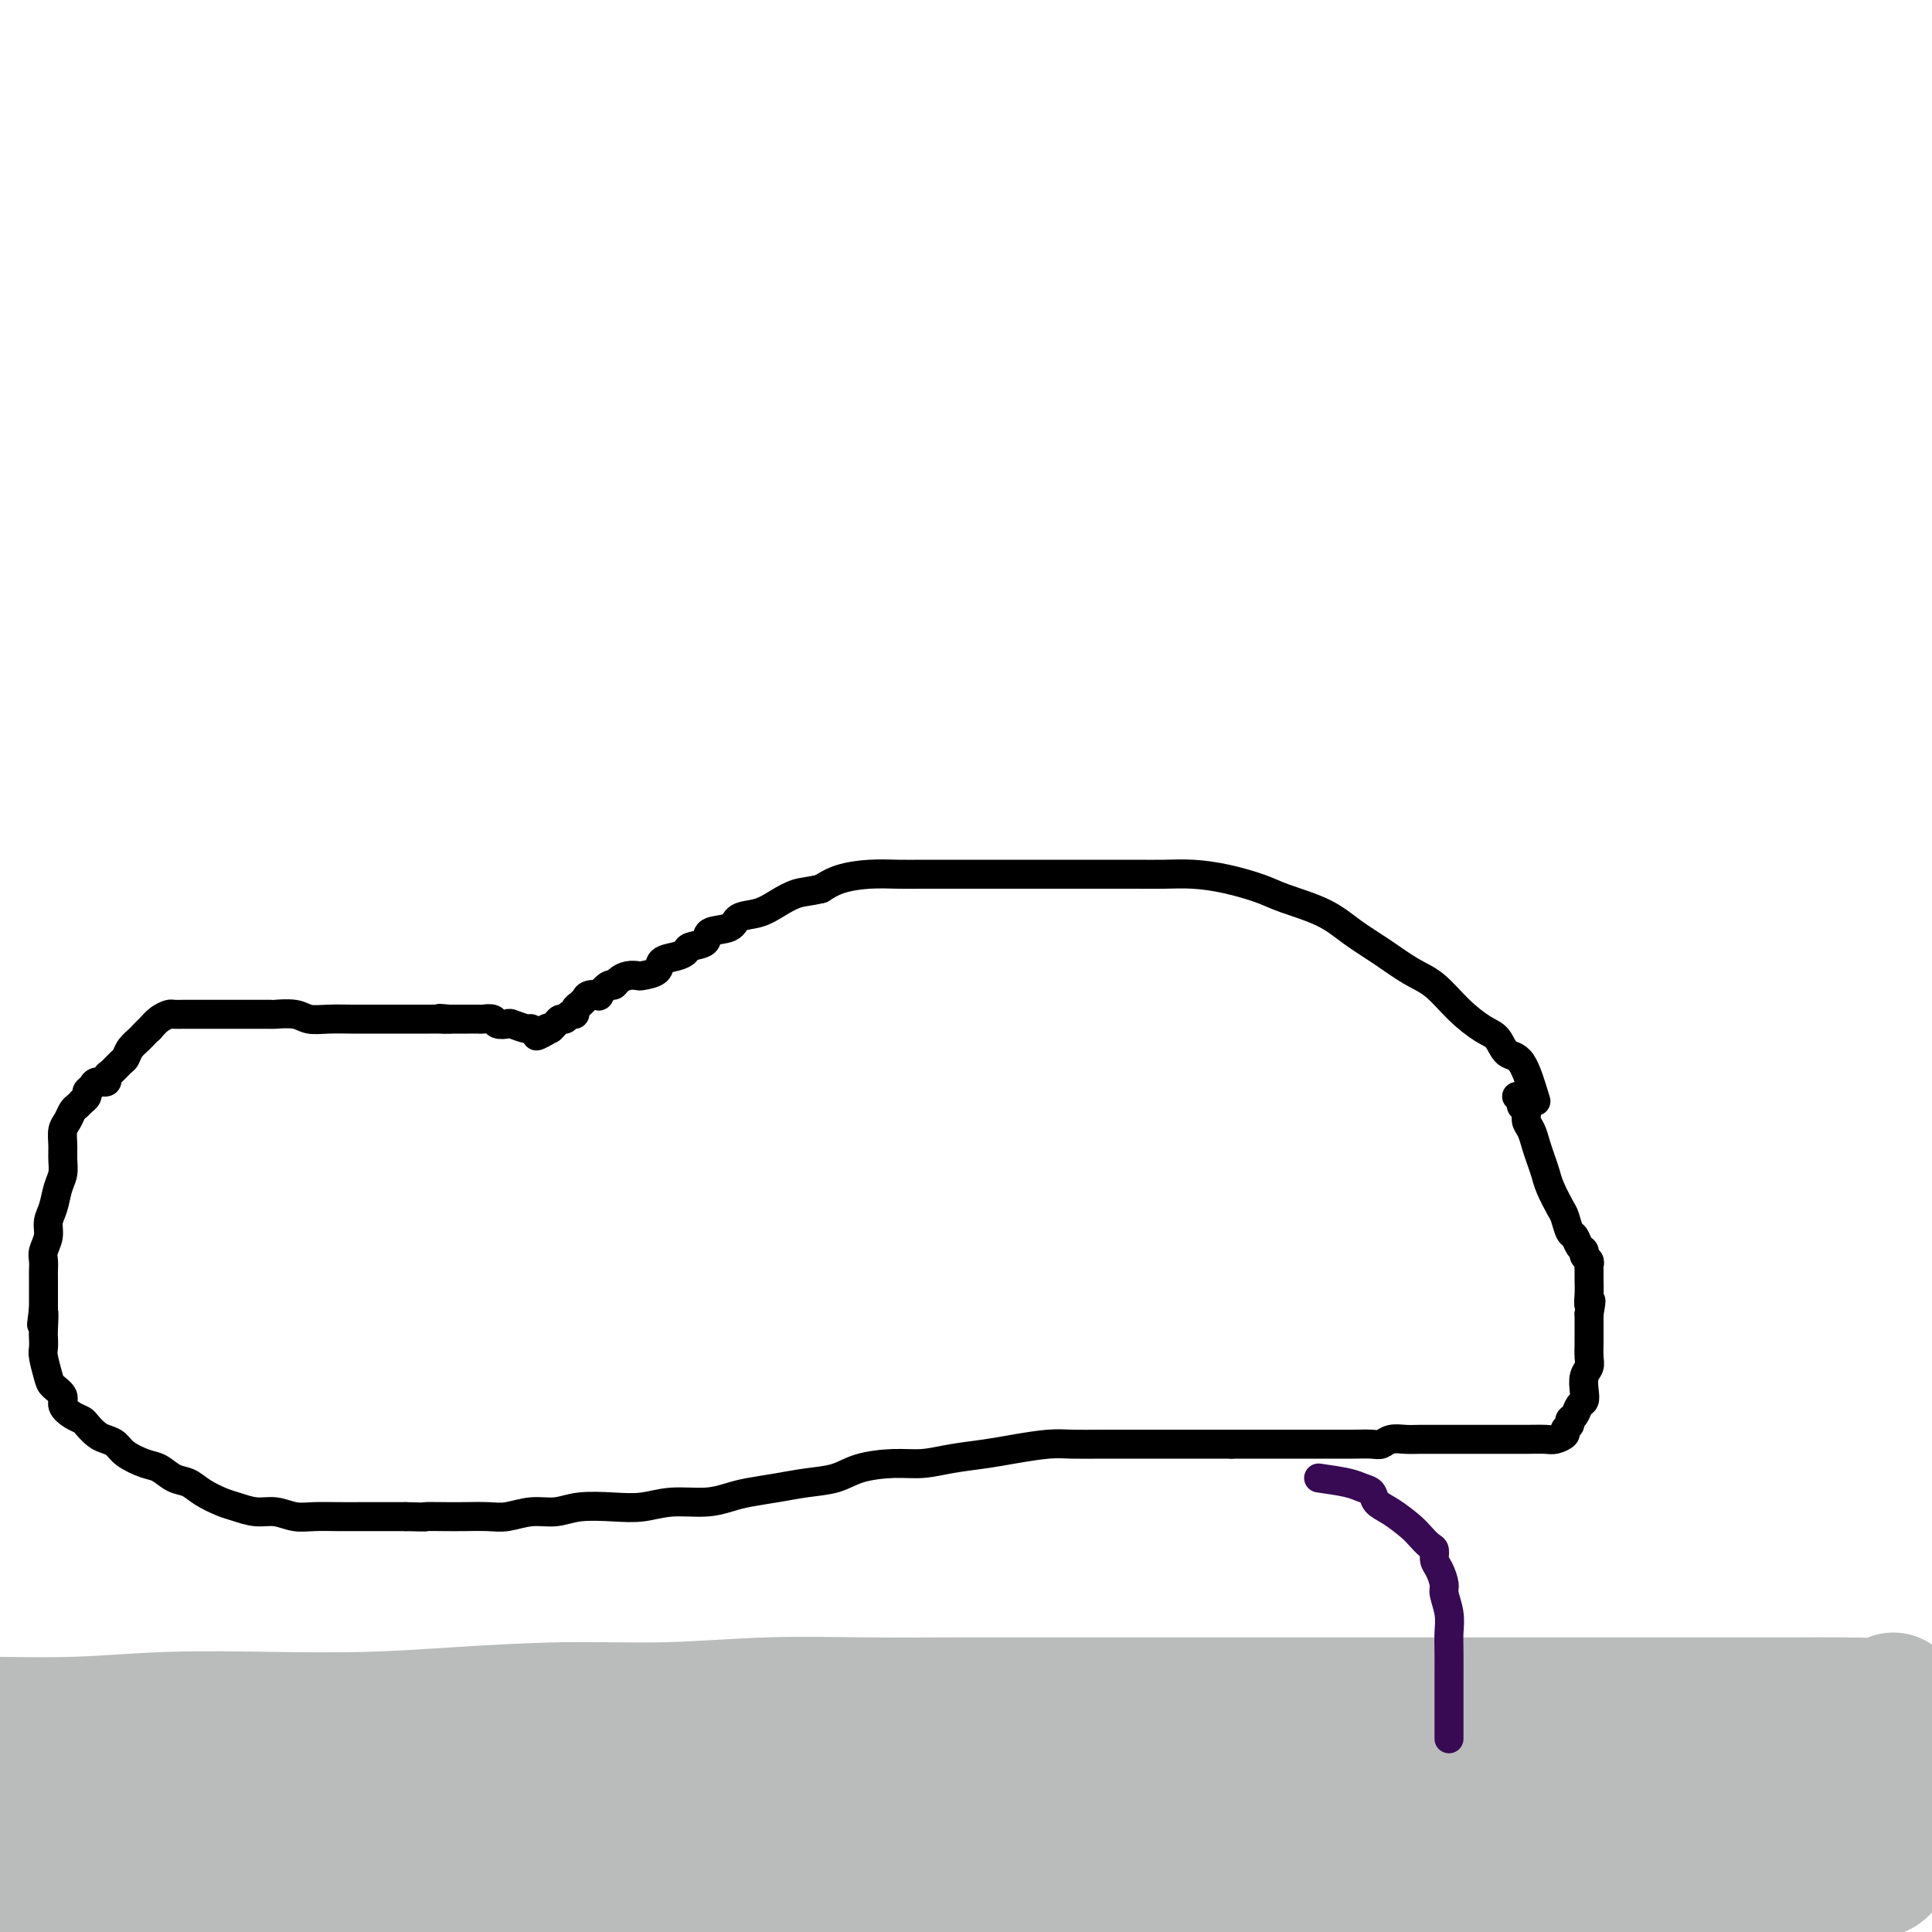 <svg viewBox='0 0 400 400' version='1.1' xmlns='http://www.w3.org/2000/svg' xmlns:xlink='http://www.w3.org/1999/xlink'><g fill='none' stroke='#000000' stroke-width='6' stroke-linecap='round' stroke-linejoin='round'><path d='M318,228c-0.973,-3.236 -1.946,-6.471 -3,-8c-1.054,-1.529 -2.189,-1.351 -3,-2c-0.811,-0.649 -1.300,-2.126 -2,-3c-0.700,-0.874 -1.613,-1.146 -3,-2c-1.387,-0.854 -3.248,-2.289 -5,-4c-1.752,-1.711 -3.395,-3.697 -5,-5c-1.605,-1.303 -3.171,-1.924 -5,-3c-1.829,-1.076 -3.922,-2.606 -6,-4c-2.078,-1.394 -4.143,-2.653 -6,-4c-1.857,-1.347 -3.506,-2.781 -6,-4c-2.494,-1.219 -5.831,-2.221 -8,-3c-2.169,-0.779 -3.168,-1.333 -5,-2c-1.832,-0.667 -4.495,-1.447 -7,-2c-2.505,-0.553 -4.852,-0.880 -7,-1c-2.148,-0.120 -4.096,-0.032 -6,0c-1.904,0.032 -3.765,0.009 -6,0c-2.235,-0.009 -4.843,-0.002 -7,0c-2.157,0.002 -3.864,0.001 -6,0c-2.136,-0.001 -4.703,-0.000 -7,0c-2.297,0.000 -4.325,0.000 -6,0c-1.675,-0.000 -2.998,-0.001 -5,0c-2.002,0.001 -4.681,0.002 -7,0c-2.319,-0.002 -4.276,-0.009 -6,0c-1.724,0.009 -3.215,0.033 -5,0c-1.785,-0.033 -3.865,-0.124 -6,0c-2.135,0.124 -4.324,0.464 -6,1c-1.676,0.536 -2.838,1.268 -4,2'/><path d='M170,184c-2.485,0.600 -3.699,0.598 -5,1c-1.301,0.402 -2.689,1.206 -4,2c-1.311,0.794 -2.545,1.579 -4,2c-1.455,0.421 -3.133,0.480 -4,1c-0.867,0.520 -0.925,1.501 -2,2c-1.075,0.499 -3.168,0.515 -4,1c-0.832,0.485 -0.402,1.438 -1,2c-0.598,0.562 -2.224,0.731 -3,1c-0.776,0.269 -0.702,0.636 -1,1c-0.298,0.364 -0.968,0.725 -2,1c-1.032,0.275 -2.426,0.465 -3,1c-0.574,0.535 -0.328,1.414 -1,2c-0.672,0.586 -2.260,0.879 -3,1c-0.740,0.121 -0.631,0.069 -1,0c-0.369,-0.069 -1.217,-0.155 -2,0c-0.783,0.155 -1.500,0.549 -2,1c-0.500,0.451 -0.782,0.957 -1,1c-0.218,0.043 -0.373,-0.378 -1,0c-0.627,0.378 -1.727,1.555 -2,2c-0.273,0.445 0.282,0.157 0,0c-0.282,-0.157 -1.400,-0.183 -2,0c-0.600,0.183 -0.682,0.575 -1,1c-0.318,0.425 -0.873,0.883 -1,1c-0.127,0.117 0.173,-0.108 0,0c-0.173,0.108 -0.820,0.550 -1,1c-0.180,0.450 0.106,0.908 0,1c-0.106,0.092 -0.606,-0.183 -1,0c-0.394,0.183 -0.683,0.822 -1,1c-0.317,0.178 -0.662,-0.106 -1,0c-0.338,0.106 -0.668,0.602 -1,1c-0.332,0.398 -0.666,0.699 -1,1'/><path d='M114,213c-5.288,3.032 -2.009,0.612 -1,0c1.009,-0.612 -0.252,0.583 -1,1c-0.748,0.417 -0.982,0.055 -1,0c-0.018,-0.055 0.179,0.195 0,0c-0.179,-0.195 -0.735,-0.836 -1,-1c-0.265,-0.164 -0.241,0.148 -1,0c-0.759,-0.148 -2.301,-0.758 -3,-1c-0.699,-0.242 -0.553,-0.117 -1,0c-0.447,0.117 -1.486,0.228 -2,0c-0.514,-0.228 -0.504,-0.793 -1,-1c-0.496,-0.207 -1.499,-0.055 -2,0c-0.501,0.055 -0.502,0.015 -1,0c-0.498,-0.015 -1.494,-0.004 -2,0c-0.506,0.004 -0.521,0.001 -1,0c-0.479,-0.001 -1.423,-0.000 -2,0c-0.577,0.000 -0.789,0.000 -1,0'/><path d='M93,211c-3.441,-0.309 -1.542,-0.083 -1,0c0.542,0.083 -0.272,0.022 -1,0c-0.728,-0.022 -1.371,-0.006 -2,0c-0.629,0.006 -1.245,0.002 -2,0c-0.755,-0.002 -1.649,-0.000 -2,0c-0.351,0.000 -0.158,-0.000 -1,0c-0.842,0.000 -2.718,0.001 -4,0c-1.282,-0.001 -1.969,-0.004 -3,0c-1.031,0.004 -2.407,0.015 -4,0c-1.593,-0.015 -3.405,-0.057 -5,0c-1.595,0.057 -2.975,0.211 -4,0c-1.025,-0.211 -1.695,-0.789 -3,-1c-1.305,-0.211 -3.247,-0.057 -4,0c-0.753,0.057 -0.319,0.015 -1,0c-0.681,-0.015 -2.477,-0.004 -3,0c-0.523,0.004 0.228,0.001 0,0c-0.228,-0.001 -1.436,-0.000 -2,0c-0.564,0.000 -0.483,0.000 -1,0c-0.517,-0.000 -1.630,-0.000 -2,0c-0.370,0.000 0.004,0.000 0,0c-0.004,-0.000 -0.386,-0.000 -1,0c-0.614,0.000 -1.459,0.000 -2,0c-0.541,-0.000 -0.778,-0.000 -1,0c-0.222,0.000 -0.431,0.000 -1,0c-0.569,-0.000 -1.500,-0.001 -2,0c-0.500,0.001 -0.571,0.002 -1,0c-0.429,-0.002 -1.217,-0.009 -2,0c-0.783,0.009 -1.560,0.033 -2,0c-0.440,-0.033 -0.541,-0.124 -1,0c-0.459,0.124 -1.274,0.464 -2,1c-0.726,0.536 -1.363,1.268 -2,2'/><path d='M31,213c-0.964,0.826 -1.375,1.391 -2,2c-0.625,0.609 -1.464,1.262 -2,2c-0.536,0.738 -0.769,1.561 -1,2c-0.231,0.439 -0.461,0.495 -1,1c-0.539,0.505 -1.387,1.459 -2,2c-0.613,0.541 -0.991,0.670 -1,1c-0.009,0.330 0.353,0.862 0,1c-0.353,0.138 -1.419,-0.117 -2,0c-0.581,0.117 -0.677,0.605 -1,1c-0.323,0.395 -0.874,0.698 -1,1c-0.126,0.302 0.173,0.605 0,1c-0.173,0.395 -0.820,0.883 -1,1c-0.180,0.117 0.106,-0.135 0,0c-0.106,0.135 -0.603,0.658 -1,1c-0.397,0.342 -0.695,0.503 -1,1c-0.305,0.497 -0.617,1.330 -1,2c-0.383,0.670 -0.838,1.179 -1,2c-0.162,0.821 -0.032,1.956 0,3c0.032,1.044 -0.034,1.998 0,3c0.034,1.002 0.168,2.053 0,3c-0.168,0.947 -0.637,1.790 -1,3c-0.363,1.210 -0.619,2.785 -1,4c-0.381,1.215 -0.887,2.069 -1,3c-0.113,0.931 0.166,1.939 0,3c-0.166,1.061 -0.776,2.176 -1,3c-0.224,0.824 -0.060,1.358 0,2c0.060,0.642 0.016,1.393 0,2c-0.016,0.607 -0.004,1.070 0,2c0.004,0.930 0.001,2.327 0,3c-0.001,0.673 -0.000,0.621 0,1c0.000,0.379 0.000,1.190 0,2'/><path d='M9,271c-0.774,6.103 -0.208,1.860 0,1c0.208,-0.860 0.059,1.664 0,3c-0.059,1.336 -0.028,1.485 0,2c0.028,0.515 0.054,1.398 0,2c-0.054,0.602 -0.188,0.924 0,2c0.188,1.076 0.697,2.908 1,4c0.303,1.092 0.400,1.445 1,2c0.600,0.555 1.704,1.314 2,2c0.296,0.686 -0.216,1.301 0,2c0.216,0.699 1.160,1.483 2,2c0.840,0.517 1.576,0.768 2,1c0.424,0.232 0.534,0.446 1,1c0.466,0.554 1.286,1.448 2,2c0.714,0.552 1.321,0.763 2,1c0.679,0.237 1.431,0.501 2,1c0.569,0.499 0.957,1.232 2,2c1.043,0.768 2.743,1.570 4,2c1.257,0.430 2.073,0.486 3,1c0.927,0.514 1.966,1.485 3,2c1.034,0.515 2.065,0.573 3,1c0.935,0.427 1.775,1.224 3,2c1.225,0.776 2.834,1.532 4,2c1.166,0.468 1.889,0.647 3,1c1.111,0.353 2.610,0.879 4,1c1.390,0.121 2.671,-0.164 4,0c1.329,0.164 2.708,0.776 4,1c1.292,0.224 2.498,0.060 4,0c1.502,-0.060 3.299,-0.016 5,0c1.701,0.016 3.304,0.004 5,0c1.696,-0.004 3.485,-0.001 5,0c1.515,0.001 2.758,0.001 4,0'/><path d='M84,314c5.506,0.155 3.770,0.043 4,0c0.230,-0.043 2.426,-0.015 4,0c1.574,0.015 2.524,0.019 4,0c1.476,-0.019 3.477,-0.061 5,0c1.523,0.061 2.570,0.226 4,0c1.430,-0.226 3.245,-0.844 5,-1c1.755,-0.156 3.450,0.150 5,0c1.550,-0.150 2.956,-0.757 5,-1c2.044,-0.243 4.728,-0.121 7,0c2.272,0.121 4.132,0.240 6,0c1.868,-0.240 3.744,-0.838 6,-1c2.256,-0.162 4.891,0.111 7,0c2.109,-0.111 3.691,-0.606 5,-1c1.309,-0.394 2.346,-0.686 4,-1c1.654,-0.314 3.925,-0.648 6,-1c2.075,-0.352 3.954,-0.720 6,-1c2.046,-0.280 4.260,-0.470 6,-1c1.740,-0.530 3.006,-1.399 5,-2c1.994,-0.601 4.715,-0.934 7,-1c2.285,-0.066 4.134,0.136 6,0c1.866,-0.136 3.750,-0.611 6,-1c2.250,-0.389 4.865,-0.693 7,-1c2.135,-0.307 3.788,-0.618 6,-1c2.212,-0.382 4.982,-0.834 7,-1c2.018,-0.166 3.284,-0.044 5,0c1.716,0.044 3.882,0.012 6,0c2.118,-0.012 4.189,-0.003 6,0c1.811,0.003 3.362,0.001 5,0c1.638,-0.001 3.364,-0.000 5,0c1.636,0.000 3.182,0.000 5,0c1.818,-0.000 3.909,-0.000 6,0'/><path d='M255,299c6.997,0.000 5.490,0.000 6,0c0.510,-0.000 3.036,-0.000 5,0c1.964,0.000 3.366,0.001 5,0c1.634,-0.001 3.501,-0.004 5,0c1.499,0.004 2.631,0.015 4,0c1.369,-0.015 2.974,-0.057 4,0c1.026,0.057 1.474,0.211 2,0c0.526,-0.211 1.129,-0.789 2,-1c0.871,-0.211 2.011,-0.057 3,0c0.989,0.057 1.827,0.015 3,0c1.173,-0.015 2.679,-0.004 4,0c1.321,0.004 2.455,0.001 4,0c1.545,-0.001 3.502,0.001 5,0c1.498,-0.001 2.539,-0.003 4,0c1.461,0.003 3.343,0.012 5,0c1.657,-0.012 3.089,-0.045 4,0c0.911,0.045 1.301,0.166 2,0c0.699,-0.166 1.707,-0.621 2,-1c0.293,-0.379 -0.129,-0.683 0,-1c0.129,-0.317 0.809,-0.648 1,-1c0.191,-0.352 -0.106,-0.726 0,-1c0.106,-0.274 0.616,-0.447 1,-1c0.384,-0.553 0.643,-1.485 1,-2c0.357,-0.515 0.814,-0.612 1,-1c0.186,-0.388 0.102,-1.065 0,-2c-0.102,-0.935 -0.224,-2.126 0,-3c0.224,-0.874 0.792,-1.430 1,-2c0.208,-0.570 0.056,-1.153 0,-2c-0.056,-0.847 -0.015,-1.959 0,-3c0.015,-1.041 0.004,-2.012 0,-3c-0.004,-0.988 -0.002,-1.994 0,-3'/><path d='M329,272c0.773,-4.240 0.207,-2.340 0,-2c-0.207,0.340 -0.054,-0.878 0,-2c0.054,-1.122 0.011,-2.146 0,-3c-0.011,-0.854 0.012,-1.539 0,-2c-0.012,-0.461 -0.059,-0.700 0,-1c0.059,-0.300 0.223,-0.662 0,-1c-0.223,-0.338 -0.833,-0.652 -1,-1c-0.167,-0.348 0.110,-0.730 0,-1c-0.110,-0.270 -0.606,-0.426 -1,-1c-0.394,-0.574 -0.687,-1.564 -1,-2c-0.313,-0.436 -0.647,-0.318 -1,-1c-0.353,-0.682 -0.724,-2.164 -1,-3c-0.276,-0.836 -0.455,-1.028 -1,-2c-0.545,-0.972 -1.455,-2.725 -2,-4c-0.545,-1.275 -0.724,-2.070 -1,-3c-0.276,-0.930 -0.647,-1.993 -1,-3c-0.353,-1.007 -0.687,-1.957 -1,-3c-0.313,-1.043 -0.606,-2.178 -1,-3c-0.394,-0.822 -0.891,-1.329 -1,-2c-0.109,-0.671 0.168,-1.504 0,-2c-0.168,-0.496 -0.781,-0.655 -1,-1c-0.219,-0.345 -0.045,-0.877 0,-1c0.045,-0.123 -0.039,0.163 0,0c0.039,-0.163 0.203,-0.775 0,-1c-0.203,-0.225 -0.772,-0.064 -1,0c-0.228,0.064 -0.114,0.032 0,0'/></g>
<g fill='none' stroke='#BABBBB' stroke-width='28' stroke-linecap='round' stroke-linejoin='round'><path d='M392,352c-0.189,0.423 -0.379,0.845 -2,1c-1.621,0.155 -4.674,0.041 -8,0c-3.326,-0.041 -6.926,-0.011 -11,0c-4.074,0.011 -8.621,0.003 -13,0c-4.379,-0.003 -8.589,-0.001 -13,0c-4.411,0.001 -9.022,0.000 -14,0c-4.978,-0.000 -10.322,-0.000 -15,0c-4.678,0.000 -8.690,0.000 -14,0c-5.310,-0.000 -11.917,0.000 -18,0c-6.083,-0.000 -11.642,-0.000 -17,0c-5.358,0.000 -10.514,0.000 -16,0c-5.486,-0.000 -11.303,-0.001 -17,0c-5.697,0.001 -11.273,0.004 -17,0c-5.727,-0.004 -11.605,-0.016 -18,0c-6.395,0.016 -13.308,0.060 -20,0c-6.692,-0.060 -13.165,-0.223 -20,0c-6.835,0.223 -14.032,0.830 -21,1c-6.968,0.170 -13.706,-0.099 -21,0c-7.294,0.099 -15.144,0.566 -22,1c-6.856,0.434 -12.719,0.834 -19,1c-6.281,0.166 -12.981,0.097 -20,0c-7.019,-0.097 -14.355,-0.222 -21,0c-6.645,0.222 -12.597,0.790 -19,1c-6.403,0.210 -13.258,0.060 -19,0c-5.742,-0.060 -10.371,-0.030 -15,0'/><path d='M-18,357c-65.684,0.785 -24.893,0.249 -12,0c12.893,-0.249 -2.111,-0.211 -10,0c-7.889,0.211 -8.662,0.595 -10,1c-1.338,0.405 -3.239,0.830 -4,1c-0.761,0.170 -0.380,0.085 0,0'/><path d='M384,357c1.721,2.295 3.442,4.589 4,6c0.558,1.411 -0.047,1.937 0,3c0.047,1.063 0.745,2.663 1,4c0.255,1.337 0.068,2.411 0,4c-0.068,1.589 -0.015,3.692 0,5c0.015,1.308 -0.007,1.819 0,3c0.007,1.181 0.043,3.032 0,4c-0.043,0.968 -0.165,1.054 0,1c0.165,-0.054 0.618,-0.250 1,-1c0.382,-0.750 0.692,-2.056 1,-4c0.308,-1.944 0.615,-4.525 1,-7c0.385,-2.475 0.849,-4.844 1,-7c0.151,-2.156 -0.012,-4.099 0,-5c0.012,-0.901 0.198,-0.761 0,-1c-0.198,-0.239 -0.781,-0.856 -2,0c-1.219,0.856 -3.076,3.186 -5,6c-1.924,2.814 -3.917,6.113 -6,9c-2.083,2.887 -4.257,5.362 -6,9c-1.743,3.638 -3.055,8.440 -4,12c-0.945,3.560 -1.522,5.879 -2,8c-0.478,2.121 -0.856,4.046 -1,5c-0.144,0.954 -0.052,0.938 0,1c0.052,0.062 0.066,0.202 0,-1c-0.066,-1.202 -0.210,-3.747 0,-7c0.210,-3.253 0.774,-7.215 1,-11c0.226,-3.785 0.113,-7.392 0,-11'/><path d='M368,382c0.165,-6.557 0.077,-8.450 0,-10c-0.077,-1.550 -0.143,-2.759 0,-3c0.143,-0.241 0.494,0.485 0,2c-0.494,1.515 -1.832,3.820 -3,6c-1.168,2.180 -2.167,4.234 -3,7c-0.833,2.766 -1.500,6.243 -2,9c-0.500,2.757 -0.834,4.794 -1,7c-0.166,2.206 -0.166,4.581 0,6c0.166,1.419 0.496,1.882 1,2c0.504,0.118 1.180,-0.110 2,0c0.820,0.110 1.785,0.559 3,0c1.215,-0.559 2.682,-2.124 4,-4c1.318,-1.876 2.487,-4.061 4,-7c1.513,-2.939 3.369,-6.631 4,-10c0.631,-3.369 0.036,-6.416 0,-9c-0.036,-2.584 0.488,-4.703 0,-6c-0.488,-1.297 -1.988,-1.770 -4,-2c-2.012,-0.230 -4.535,-0.218 -7,1c-2.465,1.218 -4.871,3.642 -8,6c-3.129,2.358 -6.982,4.649 -10,8c-3.018,3.351 -5.200,7.762 -7,11c-1.800,3.238 -3.219,5.302 -4,8c-0.781,2.698 -0.926,6.031 -1,8c-0.074,1.969 -0.077,2.574 1,3c1.077,0.426 3.235,0.671 6,1c2.765,0.329 6.136,0.740 10,0c3.864,-0.740 8.221,-2.631 12,-5c3.779,-2.369 6.979,-5.215 9,-8c2.021,-2.785 2.863,-5.510 3,-8c0.137,-2.490 -0.432,-4.745 -1,-7'/><path d='M376,388c-2.227,-3.829 -8.796,-5.901 -15,-8c-6.204,-2.099 -12.043,-4.226 -19,-6c-6.957,-1.774 -15.034,-3.196 -22,-4c-6.966,-0.804 -12.823,-0.991 -19,-1c-6.177,-0.009 -12.676,0.161 -19,0c-6.324,-0.161 -12.475,-0.652 -18,0c-5.525,0.652 -10.425,2.448 -15,4c-4.575,1.552 -8.825,2.861 -12,4c-3.175,1.139 -5.273,2.108 -6,3c-0.727,0.892 -0.082,1.706 0,2c0.082,0.294 -0.400,0.067 1,0c1.400,-0.067 4.682,0.026 9,0c4.318,-0.026 9.670,-0.171 16,0c6.330,0.171 13.636,0.659 21,1c7.364,0.341 14.786,0.536 22,1c7.214,0.464 14.219,1.196 20,2c5.781,0.804 10.338,1.680 13,2c2.662,0.320 3.430,0.084 3,0c-0.430,-0.084 -2.059,-0.015 -5,0c-2.941,0.015 -7.196,-0.023 -14,-1c-6.804,-0.977 -16.157,-2.892 -27,-5c-10.843,-2.108 -23.175,-4.407 -36,-6c-12.825,-1.593 -26.143,-2.479 -38,-3c-11.857,-0.521 -22.252,-0.677 -32,-1c-9.748,-0.323 -18.850,-0.813 -26,-1c-7.150,-0.187 -12.350,-0.072 -15,0c-2.650,0.072 -2.752,0.102 -3,0c-0.248,-0.102 -0.644,-0.335 2,0c2.644,0.335 8.327,1.239 17,2c8.673,0.761 20.337,1.381 32,2'/><path d='M191,375c14.811,1.785 26.337,4.247 40,7c13.663,2.753 29.463,5.797 43,9c13.537,3.203 24.812,6.565 35,10c10.188,3.435 19.291,6.942 24,9c4.709,2.058 5.026,2.667 5,3c-0.026,0.333 -0.393,0.392 -4,0c-3.607,-0.392 -10.453,-1.233 -23,-4c-12.547,-2.767 -30.793,-7.459 -49,-11c-18.207,-3.541 -36.374,-5.929 -55,-8c-18.626,-2.071 -37.709,-3.823 -56,-5c-18.291,-1.177 -35.789,-1.780 -52,-2c-16.211,-0.220 -31.134,-0.059 -42,0c-10.866,0.059 -17.675,0.015 -22,0c-4.325,-0.015 -6.167,-0.001 -7,0c-0.833,0.001 -0.656,-0.012 1,0c1.656,0.012 4.793,0.049 11,0c6.207,-0.049 15.484,-0.184 27,0c11.516,0.184 25.271,0.686 40,2c14.729,1.314 30.431,3.439 46,6c15.569,2.561 31.005,5.559 46,9c14.995,3.441 29.550,7.326 39,10c9.450,2.674 13.797,4.137 15,5c1.203,0.863 -0.736,1.128 -7,0c-6.264,-1.128 -16.853,-3.647 -32,-7c-15.147,-3.353 -34.853,-7.541 -54,-11c-19.147,-3.459 -37.736,-6.189 -57,-8c-19.264,-1.811 -39.205,-2.702 -55,-3c-15.795,-0.298 -27.445,-0.003 -37,0c-9.555,0.003 -17.016,-0.285 -20,0c-2.984,0.285 -1.492,1.142 0,2'/><path d='M-9,388c-8.513,0.692 -1.297,1.422 8,2c9.297,0.578 20.674,1.004 37,2c16.326,0.996 37.600,2.561 56,4c18.400,1.439 33.924,2.751 47,4c13.076,1.249 23.702,2.434 29,3c5.298,0.566 5.268,0.514 5,0c-0.268,-0.514 -0.775,-1.490 -3,-3c-2.225,-1.510 -6.169,-3.554 -19,-7c-12.831,-3.446 -34.549,-8.296 -54,-12c-19.451,-3.704 -36.634,-6.264 -53,-8c-16.366,-1.736 -31.914,-2.647 -42,-3c-10.086,-0.353 -14.708,-0.147 -16,0c-1.292,0.147 0.746,0.236 7,0c6.254,-0.236 16.722,-0.795 30,-1c13.278,-0.205 29.365,-0.055 43,0c13.635,0.055 24.818,0.016 36,0c11.182,-0.016 22.362,-0.010 29,0c6.638,0.010 8.735,0.022 10,0c1.265,-0.022 1.699,-0.079 1,0c-0.699,0.079 -2.530,0.294 -8,0c-5.470,-0.294 -14.581,-1.097 -28,-2c-13.419,-0.903 -31.148,-1.905 -46,-3c-14.852,-1.095 -26.826,-2.283 -35,-3c-8.174,-0.717 -12.546,-0.964 -14,-1c-1.454,-0.036 0.012,0.140 1,0c0.988,-0.140 1.500,-0.596 9,0c7.500,0.596 21.990,2.242 37,4c15.010,1.758 30.541,3.627 46,6c15.459,2.373 30.845,5.249 43,8c12.155,2.751 21.077,5.375 30,8'/><path d='M177,386c13.773,3.153 11.704,3.037 11,3c-0.704,-0.037 -0.045,0.005 -1,0c-0.955,-0.005 -3.524,-0.058 -11,0c-7.476,0.058 -19.861,0.226 -35,-1c-15.139,-1.226 -33.034,-3.845 -48,-5c-14.966,-1.155 -27.005,-0.845 -37,-1c-9.995,-0.155 -17.947,-0.774 -22,-1c-4.053,-0.226 -4.208,-0.060 -4,0c0.208,0.060 0.778,0.015 3,0c2.222,-0.015 6.095,-0.000 14,0c7.905,0.000 19.843,-0.014 33,0c13.157,0.014 27.532,0.056 41,0c13.468,-0.056 26.027,-0.212 36,0c9.973,0.212 17.358,0.791 22,1c4.642,0.209 6.540,0.049 7,0c0.460,-0.049 -0.519,0.012 -3,0c-2.481,-0.012 -6.465,-0.097 -14,-1c-7.535,-0.903 -18.620,-2.623 -31,-5c-12.380,-2.377 -26.056,-5.412 -37,-7c-10.944,-1.588 -19.156,-1.730 -26,-2c-6.844,-0.270 -12.319,-0.667 -15,-1c-2.681,-0.333 -2.569,-0.600 -3,0c-0.431,0.600 -1.404,2.068 0,3c1.404,0.932 5.186,1.328 10,2c4.814,0.672 10.661,1.621 13,2c2.339,0.379 1.169,0.190 0,0'/></g>
<g fill='none' stroke='#370A53' stroke-width='6' stroke-linecap='round' stroke-linejoin='round'><path d='M273,306c2.253,0.326 4.506,0.653 6,1c1.494,0.347 2.228,0.716 3,1c0.772,0.284 1.582,0.484 2,1c0.418,0.516 0.444,1.346 1,2c0.556,0.654 1.641,1.130 3,2c1.359,0.870 2.990,2.134 4,3c1.010,0.866 1.398,1.333 2,2c0.602,0.667 1.419,1.534 2,2c0.581,0.466 0.925,0.532 1,1c0.075,0.468 -0.120,1.338 0,2c0.120,0.662 0.554,1.114 1,2c0.446,0.886 0.904,2.205 1,3c0.096,0.795 -0.170,1.066 0,2c0.170,0.934 0.778,2.531 1,4c0.222,1.469 0.060,2.808 0,4c-0.060,1.192 -0.016,2.235 0,4c0.016,1.765 0.004,4.252 0,6c-0.004,1.748 -0.001,2.756 0,4c0.001,1.244 0.000,2.725 0,4c-0.000,1.275 -0.000,2.343 0,3c0.000,0.657 0.000,0.902 0,1c-0.000,0.098 -0.000,0.049 0,0'/></g>
</svg>